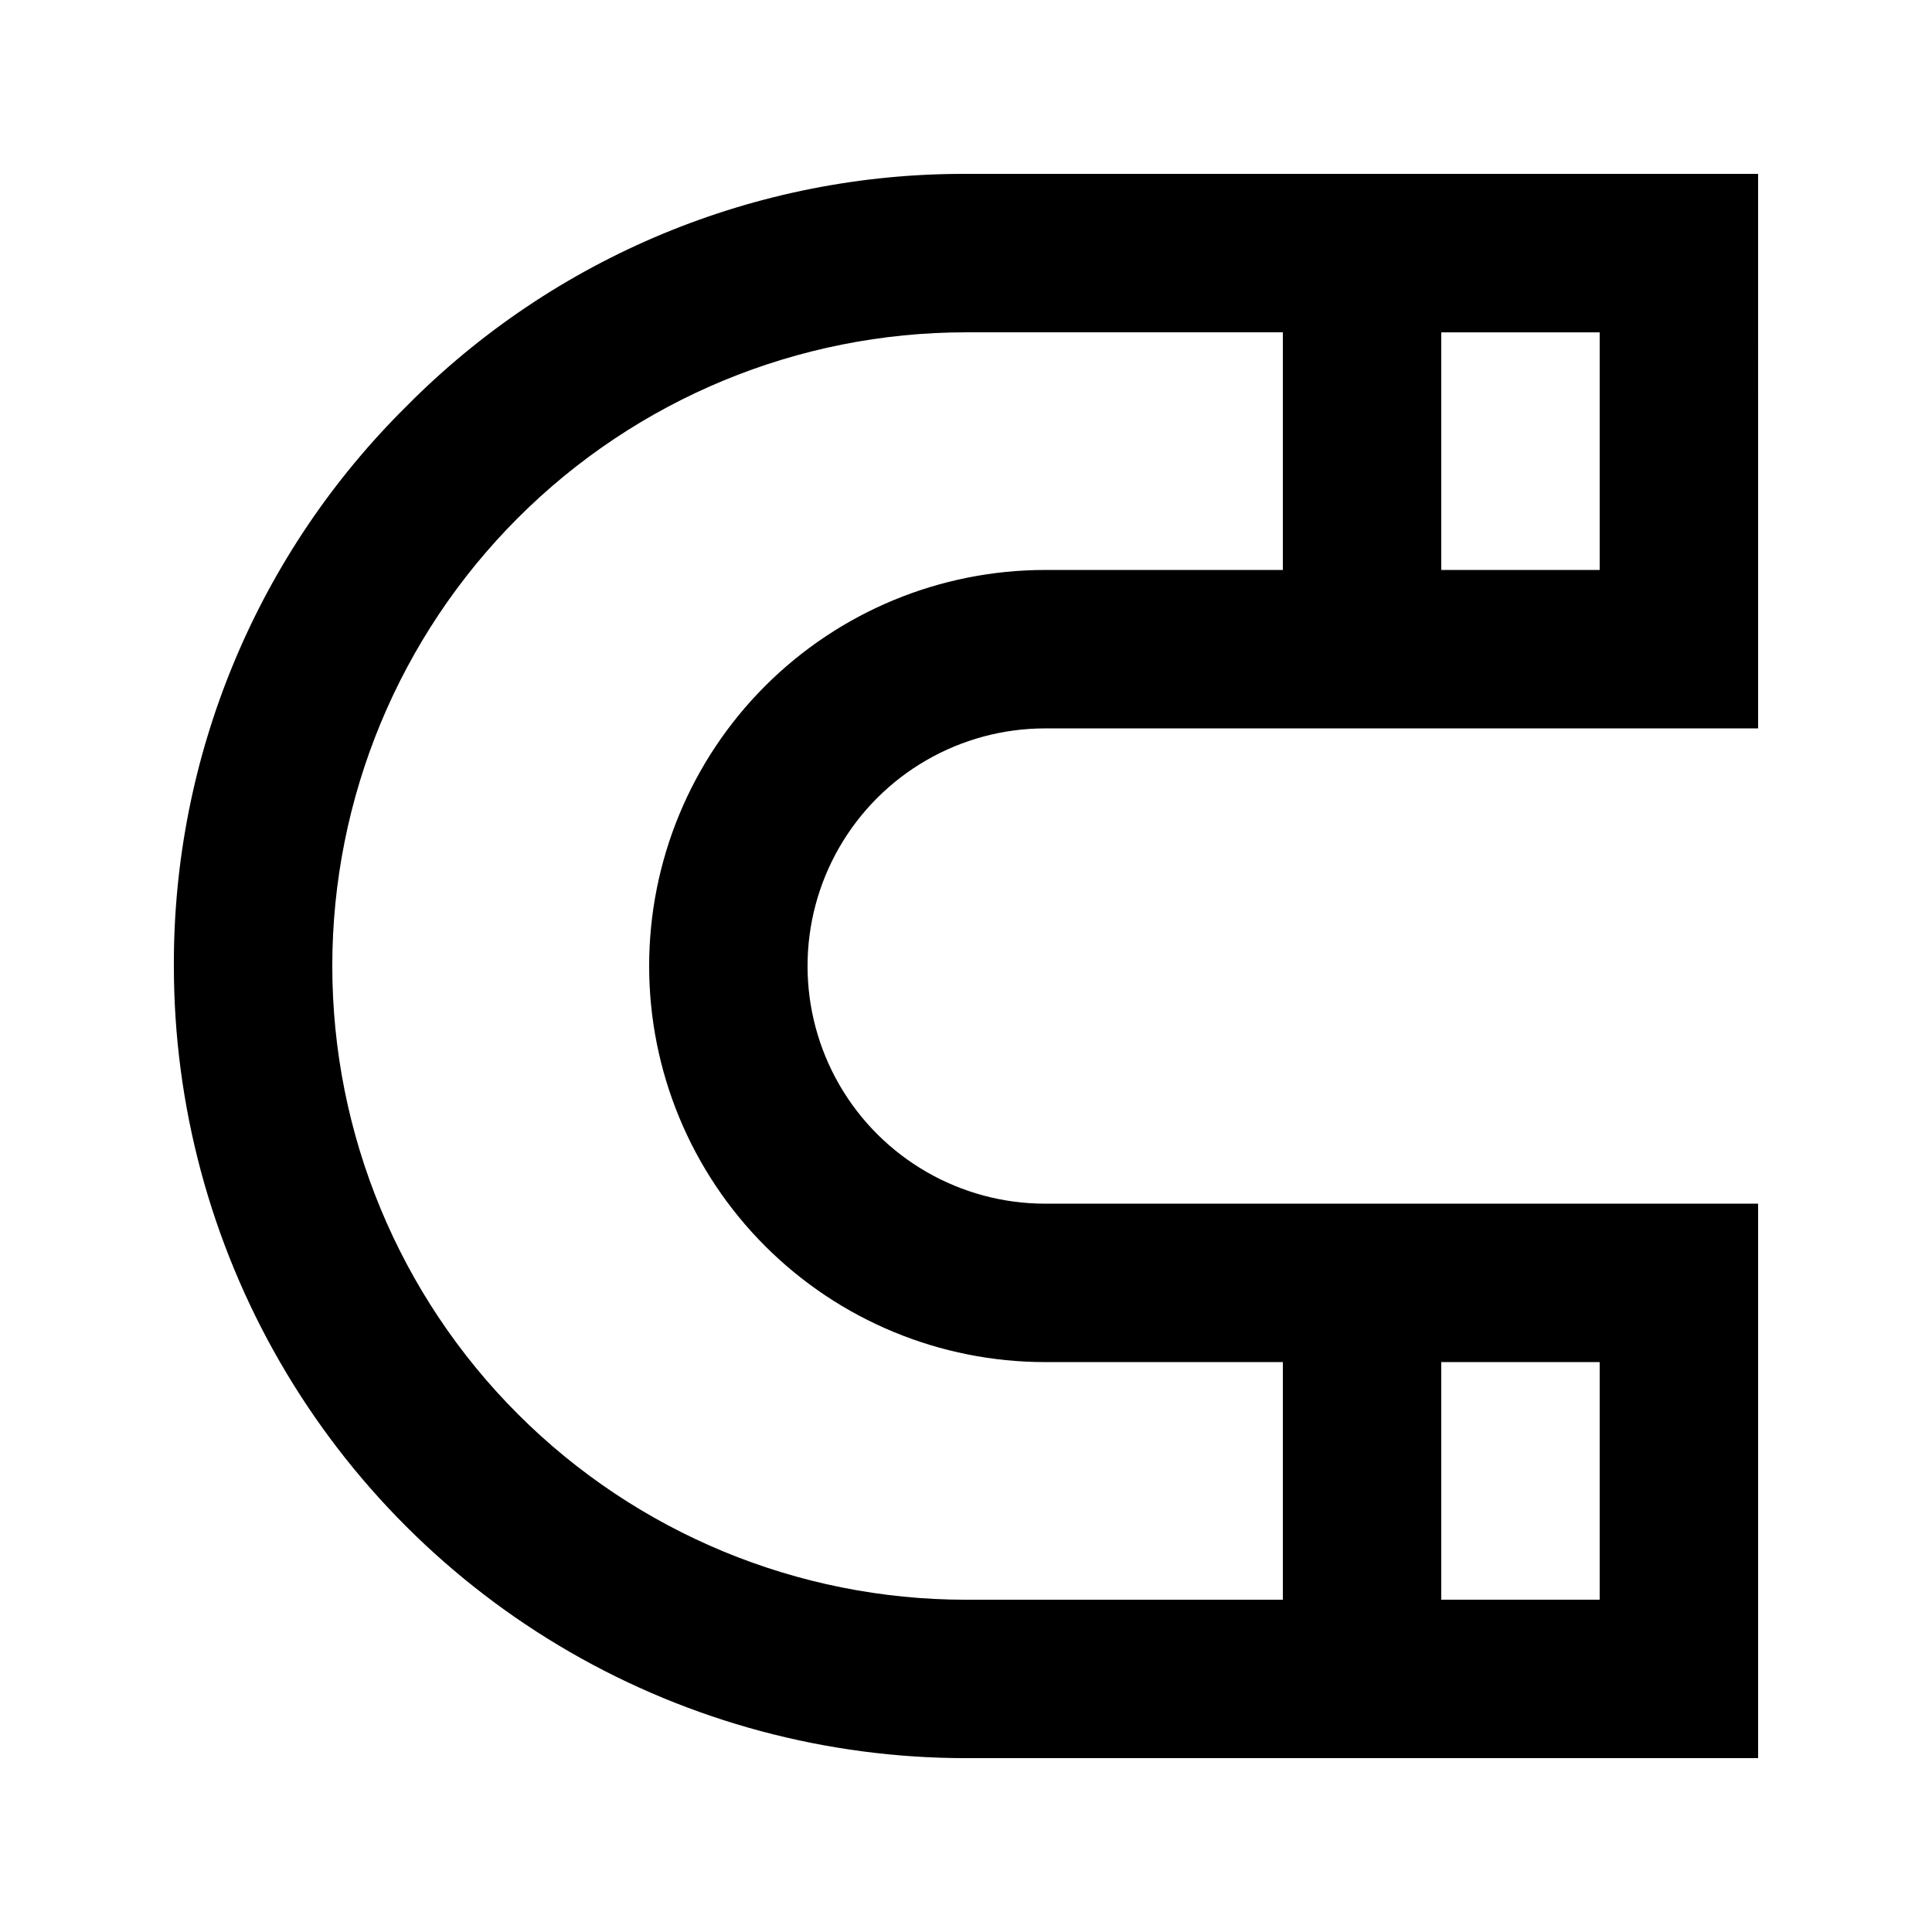 <?xml version="1.0" encoding="UTF-8"?>
<!-- Uploaded to: SVG Repo, www.svgrepo.com, Generator: SVG Repo Mixer Tools -->
<svg fill="#000000" width="800px" height="800px" version="1.1" viewBox="144 144 512 512" xmlns="http://www.w3.org/2000/svg">
 <path d="m251.79 251.59c-19.633 19.395-35.207 42.508-45.801 67.992-10.598 25.48-16.008 52.82-15.914 80.422 0 36.848 9.699 73.047 28.125 104.96 18.422 31.914 44.922 58.414 76.836 76.84 31.91 18.422 68.109 28.121 104.96 28.121h209.92v-146.94h-188.93c-22.5 0-43.289-12.004-54.539-31.488-11.25-19.488-11.25-43.492 0-62.977s32.039-31.488 54.539-31.488h188.93l-0.004-146.95h-209.92c-27.551-0.094-54.84 5.297-80.285 15.855-25.445 10.562-48.535 26.078-67.922 45.652zm316.14 316.35h-41.984v-62.977h41.984zm-251.9-167.93c0 27.836 11.059 54.531 30.742 74.215 19.684 19.688 46.379 30.742 74.219 30.742h62.977v62.977h-83.969c-44.543 0-87.258-17.691-118.75-49.188-31.496-31.492-49.188-74.207-49.188-118.75 0-44.543 17.691-87.258 49.188-118.75 31.492-31.496 74.207-49.188 118.75-49.188h83.969l-0.004 62.977h-62.973c-27.84 0-54.535 11.059-74.219 30.742-19.684 19.684-30.742 46.379-30.742 74.219zm251.9-104.96h-41.984v-62.977h41.984z"/>
</svg>